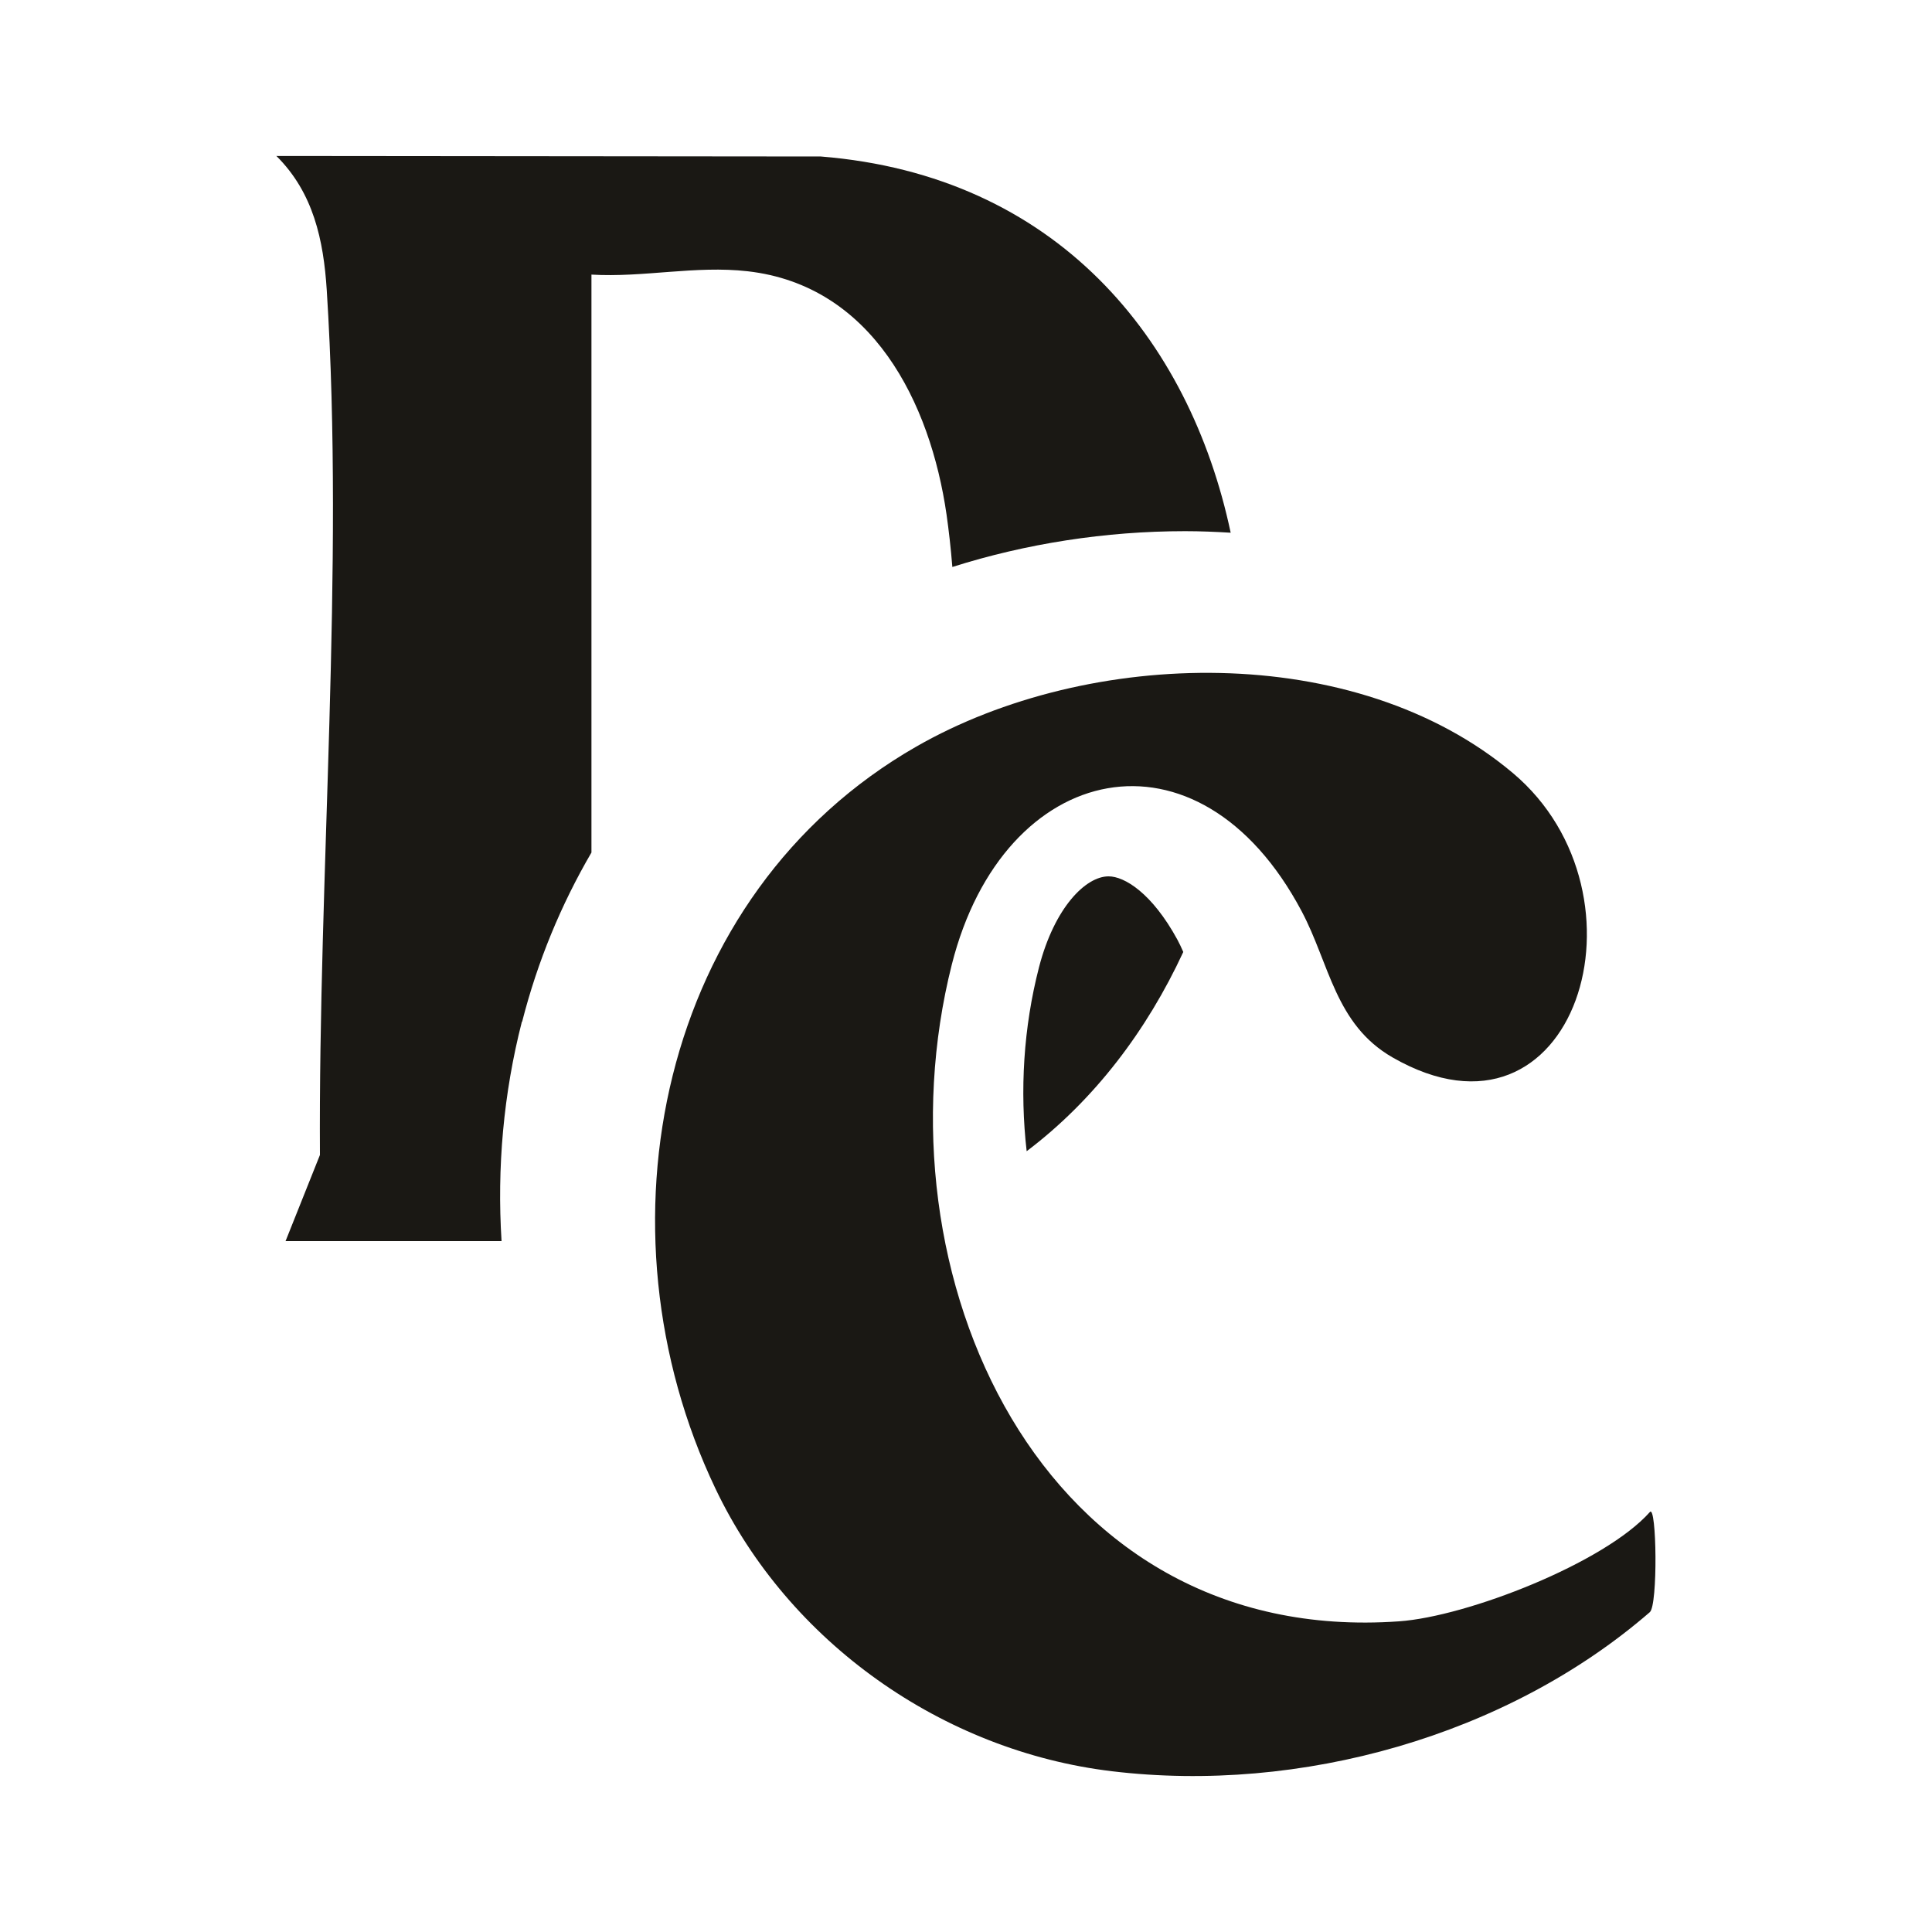 <?xml version="1.0" encoding="UTF-8"?>
<svg id="Layer_1" xmlns="http://www.w3.org/2000/svg" version="1.1" viewBox="0 0 150 150">
  <!-- Generator: Adobe Illustrator 29.4.0, SVG Export Plug-In . SVG Version: 2.1.0 Build 152)  -->
  <defs>
    <style>
      .st0 {
        fill: #1a1814;
      }
    </style>
  </defs>
  <g>
    <path class="st0" d="M91.87,73.91c-.15-.34-.3-.66-.45-.94-1.98-3.64-4.12-4.93-5.35-4.93-1.78,0-4.2,2.42-5.4,7.05-1.21,4.69-1.5,9.59-.96,14.29,5.25-3.97,9.33-9.36,12.16-15.47Z"/>
    <path class="st0" d="M91.86,50.25c.22,0,.44,0,.66,0-.17,0-.33,0-.5,0-.05,0-.11,0-.16,0Z"/>
    <polygon class="st0" points="22.17 96.36 22.18 96.37 22.18 96.36 22.17 96.36"/>
    <path class="st0" d="M40.54,79.32c1.2-4.7,3.03-9.1,5.38-13.13V21.32c4.05.24,8.06-.72,12.12-.26,9.69,1.1,14.19,10.19,15.45,18.89.17,1.2.33,2.57.45,4.07,5.71-1.81,11.88-2.78,18.07-2.78,1.19,0,2.37.05,3.54.12-3.2-15.08-13.54-27.74-31.82-29.21l-42.27-.04c2.87,2.85,3.66,6.52,3.91,10.43,1.38,21.69-.66,45.35-.53,67.13l-2.67,6.69h16.77c-.36-5.7.15-11.46,1.58-17.04Z"/>
  </g>
  <path class="st0" d="M128.09,125.17c-11.11,9.62-27.15,14.1-41.75,12.35-13.14-1.57-25.11-10-30.8-21.96-9.62-20.19-4.41-46.13,15.61-57.6,13.39-7.67,34.07-8.24,46.31,2.06,11.23,9.45,4.87,30.24-9.34,22.08-4.46-2.56-4.89-7.26-7.06-11.35-7.99-15.07-23.14-11.77-27.16,4.13-6.05,23.95,6.81,52.98,34.72,51,5.28-.37,15.95-4.52,19.48-8.49.52-.58.63,7.24-.01,7.78Z"/>
</svg>